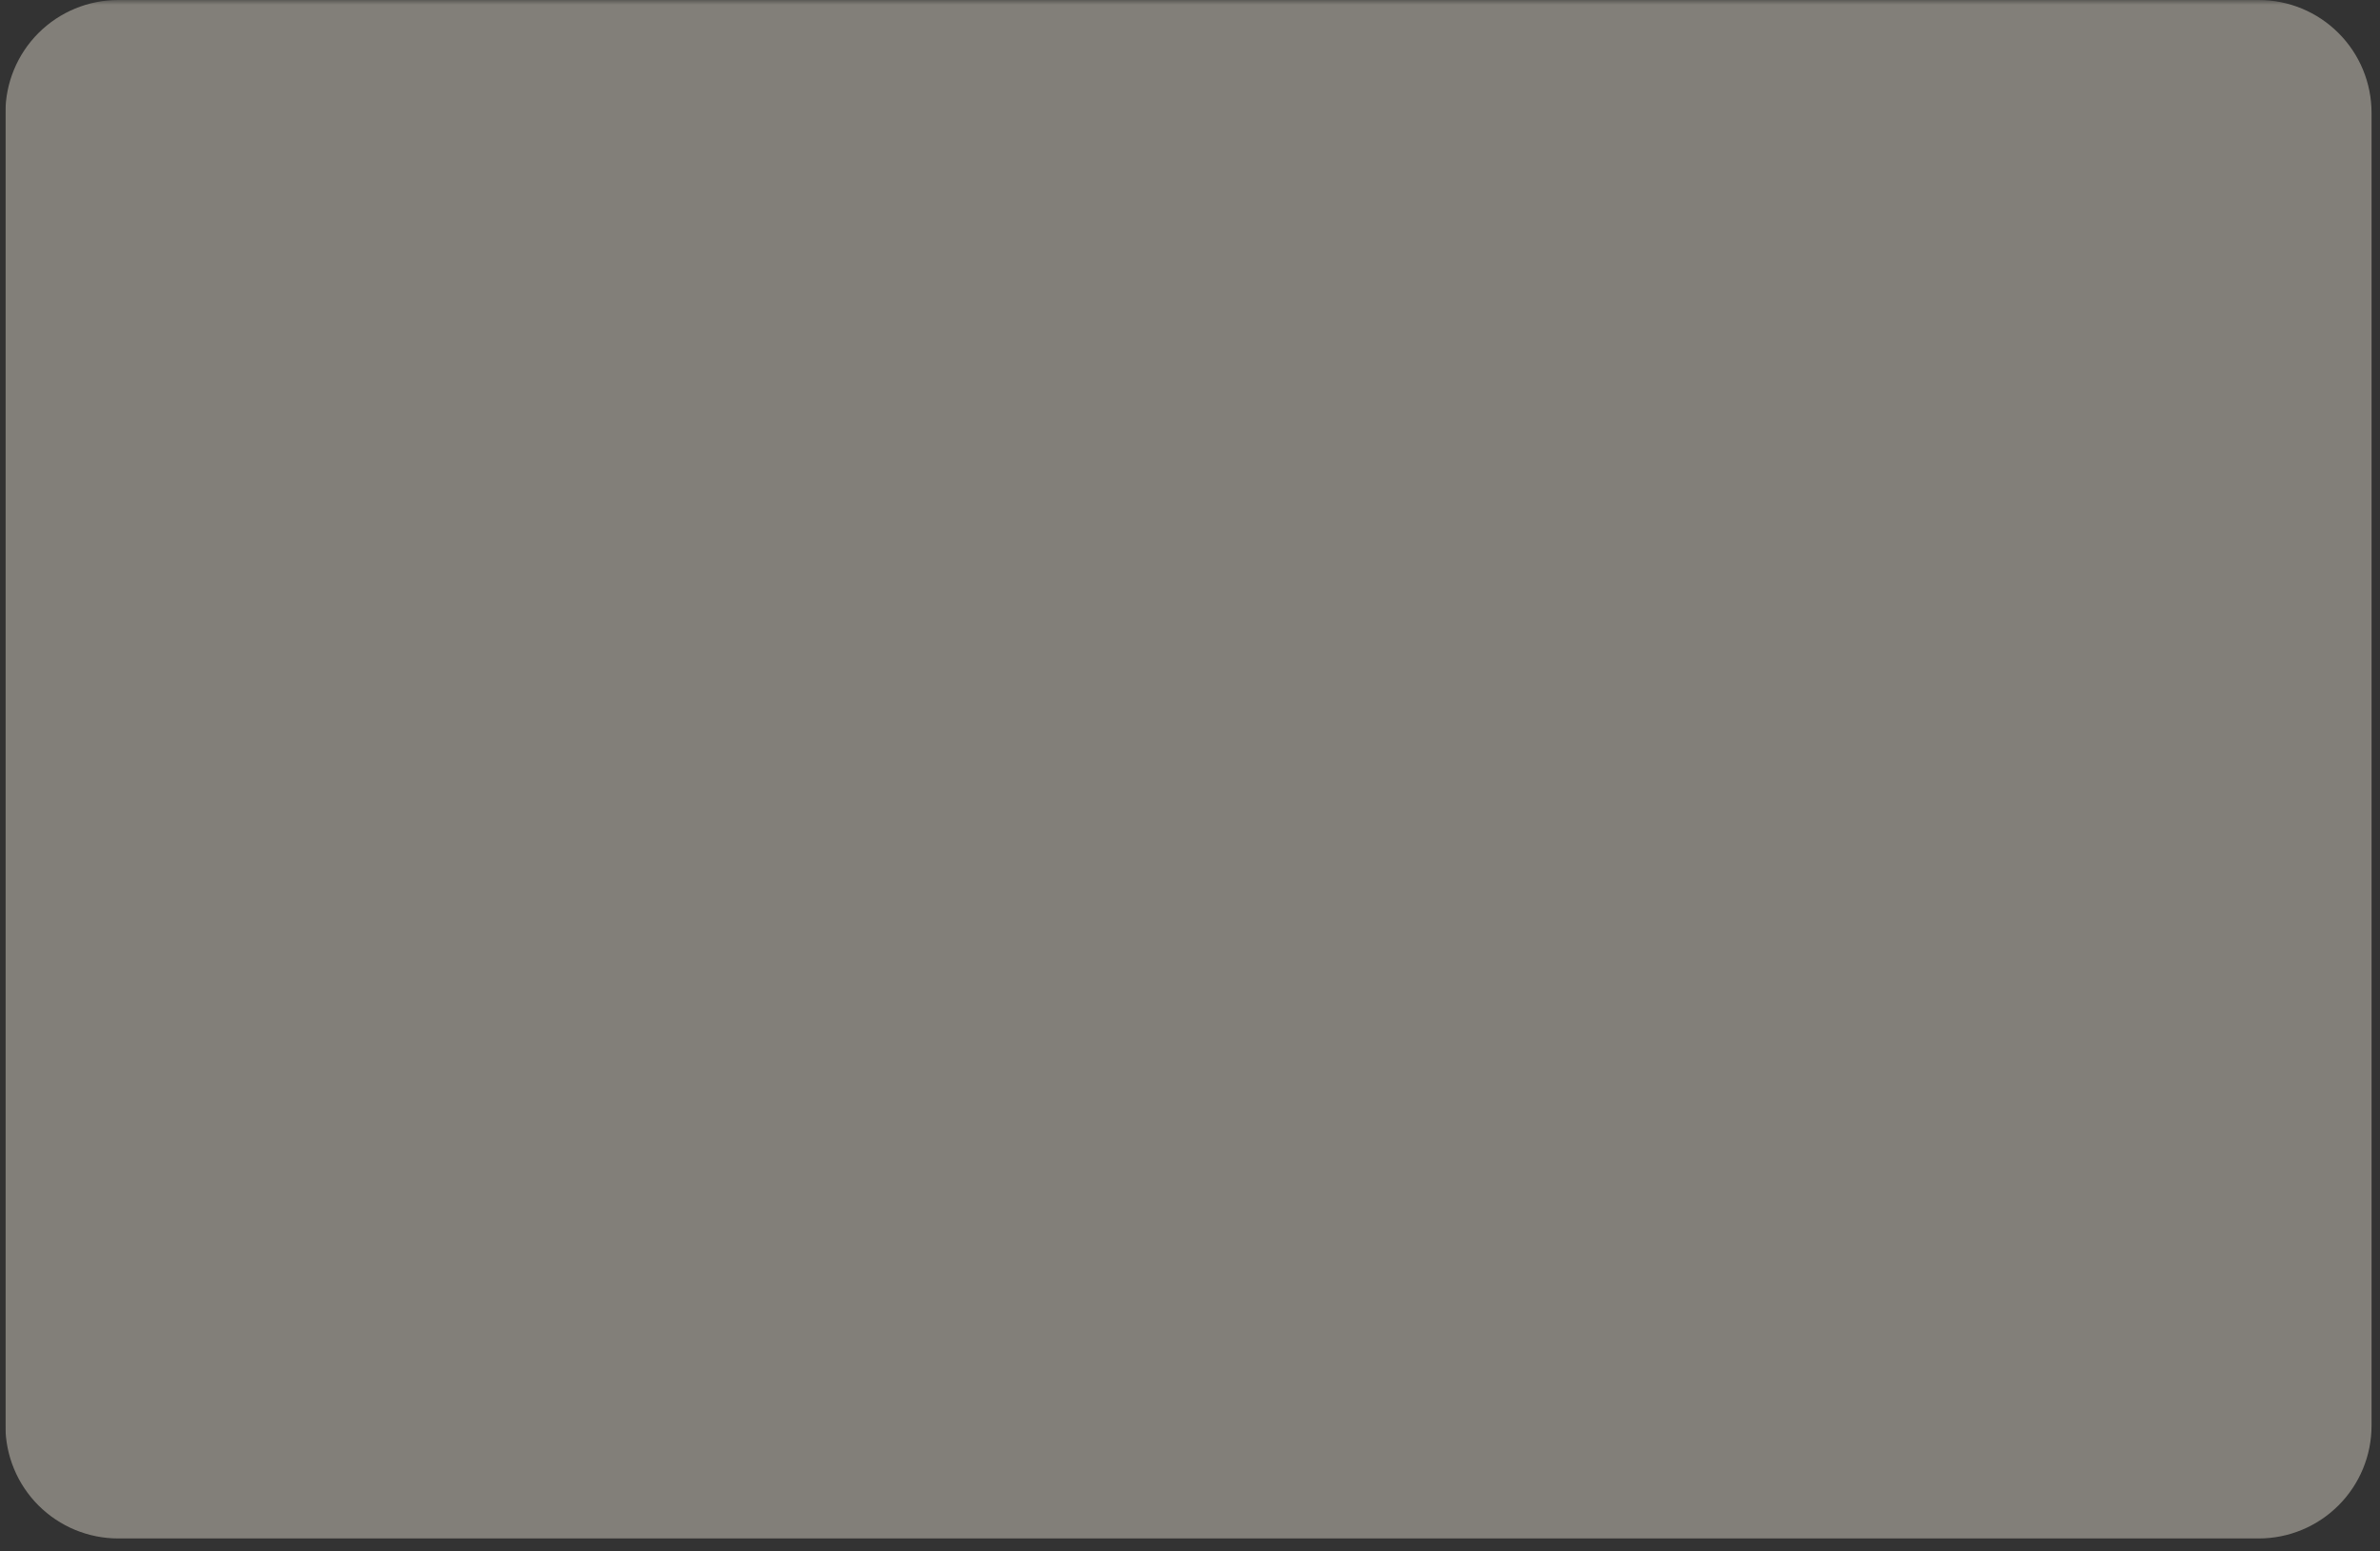 <svg version="1.0" preserveAspectRatio="xMidYMid meet" height="219" viewBox="0 0 252 164.25" zoomAndPan="magnify" width="336" xmlns:xlink="http://www.w3.org/1999/xlink" xmlns="http://www.w3.org/2000/svg"><rect x="0" y="0" width="252" height="164.25" fill="#333333" stroke="none"/><defs><filter id="6dba013eb9" height="100%" width="100%" y="0%" x="0%"><feColorMatrix color-interpolation-filters="sRGB" values="0 0 0 0 1 0 0 0 0 1 0 0 0 0 1 0 0 0 1 0"></feColorMatrix></filter><clipPath id="b30cd1d1a4"><path clip-rule="nonzero" d="M 0.574 0 L 251.426 0 L 251.426 163 L 0.574 163 Z M 0.574 0"></path></clipPath><mask id="b8ecff8b2c"><g filter="url(#6dba013eb9)"><rect fill-opacity="0.39" height="197.1" y="-16.425" fill="#000000" width="302.4" x="-25.2"></rect></g></mask><clipPath id="0adde5fbfe"><path clip-rule="nonzero" d="M 0.574 0 L 251.246 0 L 251.246 162.875 L 0.574 162.875 Z M 0.574 0"></path></clipPath><clipPath id="dced05db21"><path clip-rule="nonzero" d="M 12.52 0 L 239.16 0 C 242.328 0 245.367 1.258 247.605 3.5 C 249.848 5.738 251.105 8.777 251.105 11.945 L 251.105 150.93 C 251.105 154.098 249.848 157.137 247.605 159.375 C 245.367 161.617 242.328 162.875 239.16 162.875 L 12.52 162.875 C 9.352 162.875 6.312 161.617 4.07 159.375 C 1.832 157.137 0.574 154.098 0.574 150.93 L 0.574 11.945 C 0.574 8.777 1.832 5.738 4.07 3.5 C 6.312 1.258 9.352 0 12.52 0 Z M 12.52 0"></path></clipPath><clipPath id="16eb016cd3"><rect height="163" y="0" width="252" x="0"></rect></clipPath></defs><g clip-path="url(#b30cd1d1a4)"><g mask="url(#b8ecff8b2c)"><g transform="matrix(1, 0, 0, 1, 0, 0)"><g clip-path="url(#16eb016cd3)"><g clip-path="url(#0adde5fbfe)"><g clip-path="url(#dced05db21)"><path fill-rule="nonzero" fill-opacity="1" d="M 0.574 0 L 251.246 0 L 251.246 162.875 L 0.574 162.875 Z M 0.574 0" fill="#fff8e7"></path></g></g></g></g></g></g></svg>